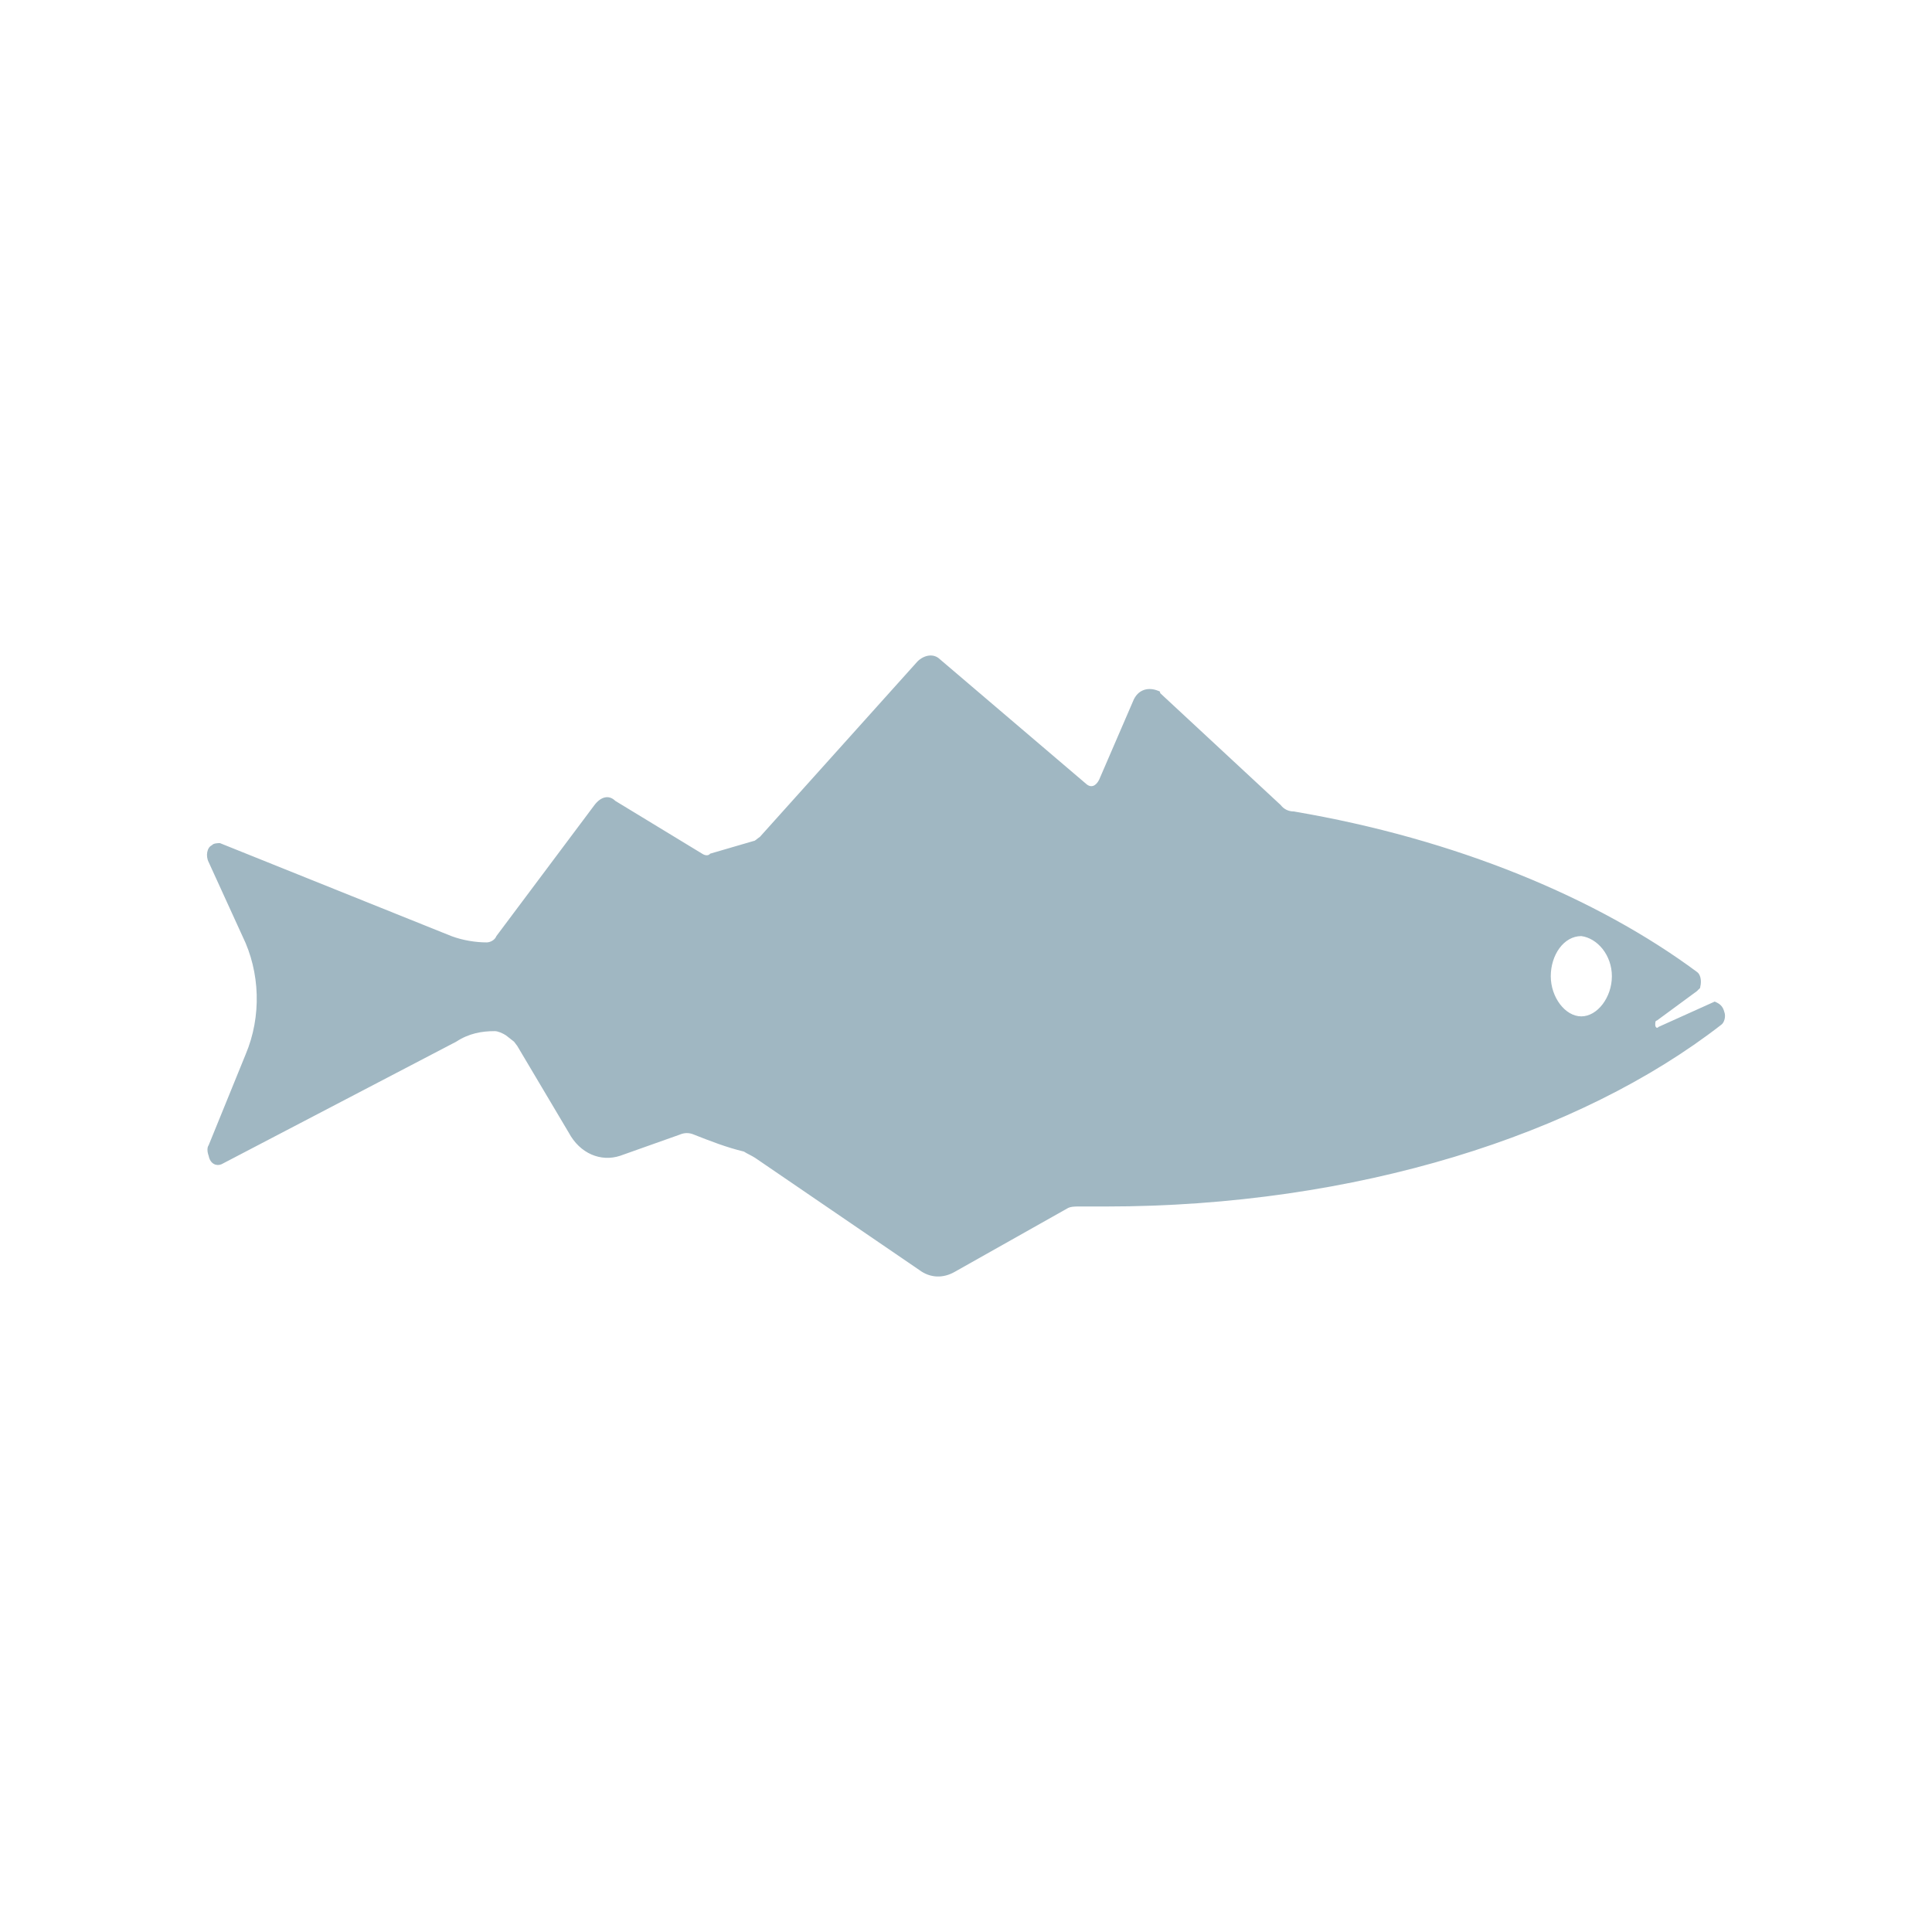 <svg width="56" height="56" viewBox="0 0 56 56" fill="none" xmlns="http://www.w3.org/2000/svg">
<path d="M49.982 29.337C50.028 29.46 49.982 29.643 49.889 29.705C45.789 32.889 39.313 34.971 32.045 34.971C31.812 34.971 31.533 34.971 31.253 34.971C31.16 34.971 31.02 34.971 30.927 35.032L27.666 36.869C27.34 37.053 26.967 37.053 26.641 36.808L21.889 33.562C21.796 33.501 21.656 33.44 21.562 33.379C21.05 33.256 20.584 33.072 20.118 32.889C19.979 32.828 19.839 32.828 19.699 32.889L17.975 33.501C17.416 33.685 16.811 33.44 16.484 32.828L14.993 30.317C14.947 30.256 14.9 30.194 14.9 30.194L14.667 30.011C14.574 29.95 14.434 29.888 14.341 29.888C13.969 29.888 13.596 29.95 13.223 30.194L6.421 33.746C6.281 33.807 6.095 33.746 6.048 33.501C6.002 33.379 6.002 33.256 6.048 33.195L7.12 30.562C7.586 29.46 7.539 28.174 7.027 27.133L6.048 24.989C5.955 24.806 6.002 24.561 6.142 24.5C6.188 24.438 6.328 24.438 6.375 24.438L13.083 27.133C13.409 27.255 13.782 27.316 14.108 27.316C14.201 27.316 14.341 27.255 14.388 27.133L17.23 23.336C17.416 23.091 17.649 23.03 17.835 23.214L20.351 24.744C20.444 24.806 20.538 24.806 20.584 24.744C21.003 24.622 21.423 24.5 21.842 24.377C21.889 24.377 21.935 24.316 22.028 24.255L26.594 19.172C26.78 18.988 27.06 18.927 27.246 19.111L31.486 22.724C31.626 22.846 31.765 22.785 31.859 22.601L32.837 20.336C32.977 19.968 33.303 19.907 33.583 20.029C33.583 20.029 33.629 20.029 33.629 20.091L37.123 23.336C37.216 23.459 37.356 23.52 37.496 23.52C42.201 24.316 46.301 26.03 49.19 28.174C49.283 28.235 49.33 28.419 49.283 28.602C49.283 28.664 49.236 28.664 49.19 28.725L48.025 29.582C47.978 29.582 47.978 29.643 47.978 29.705C47.978 29.766 48.025 29.827 48.072 29.766L49.702 29.031C49.842 29.092 49.935 29.154 49.982 29.337ZM45.835 27.133C45.323 27.133 44.95 27.684 44.95 28.296C44.95 28.909 45.369 29.46 45.835 29.46C46.301 29.46 46.721 28.909 46.721 28.296C46.721 27.684 46.301 27.194 45.835 27.133Z" fill="#A0B7C2"/>
</svg>
